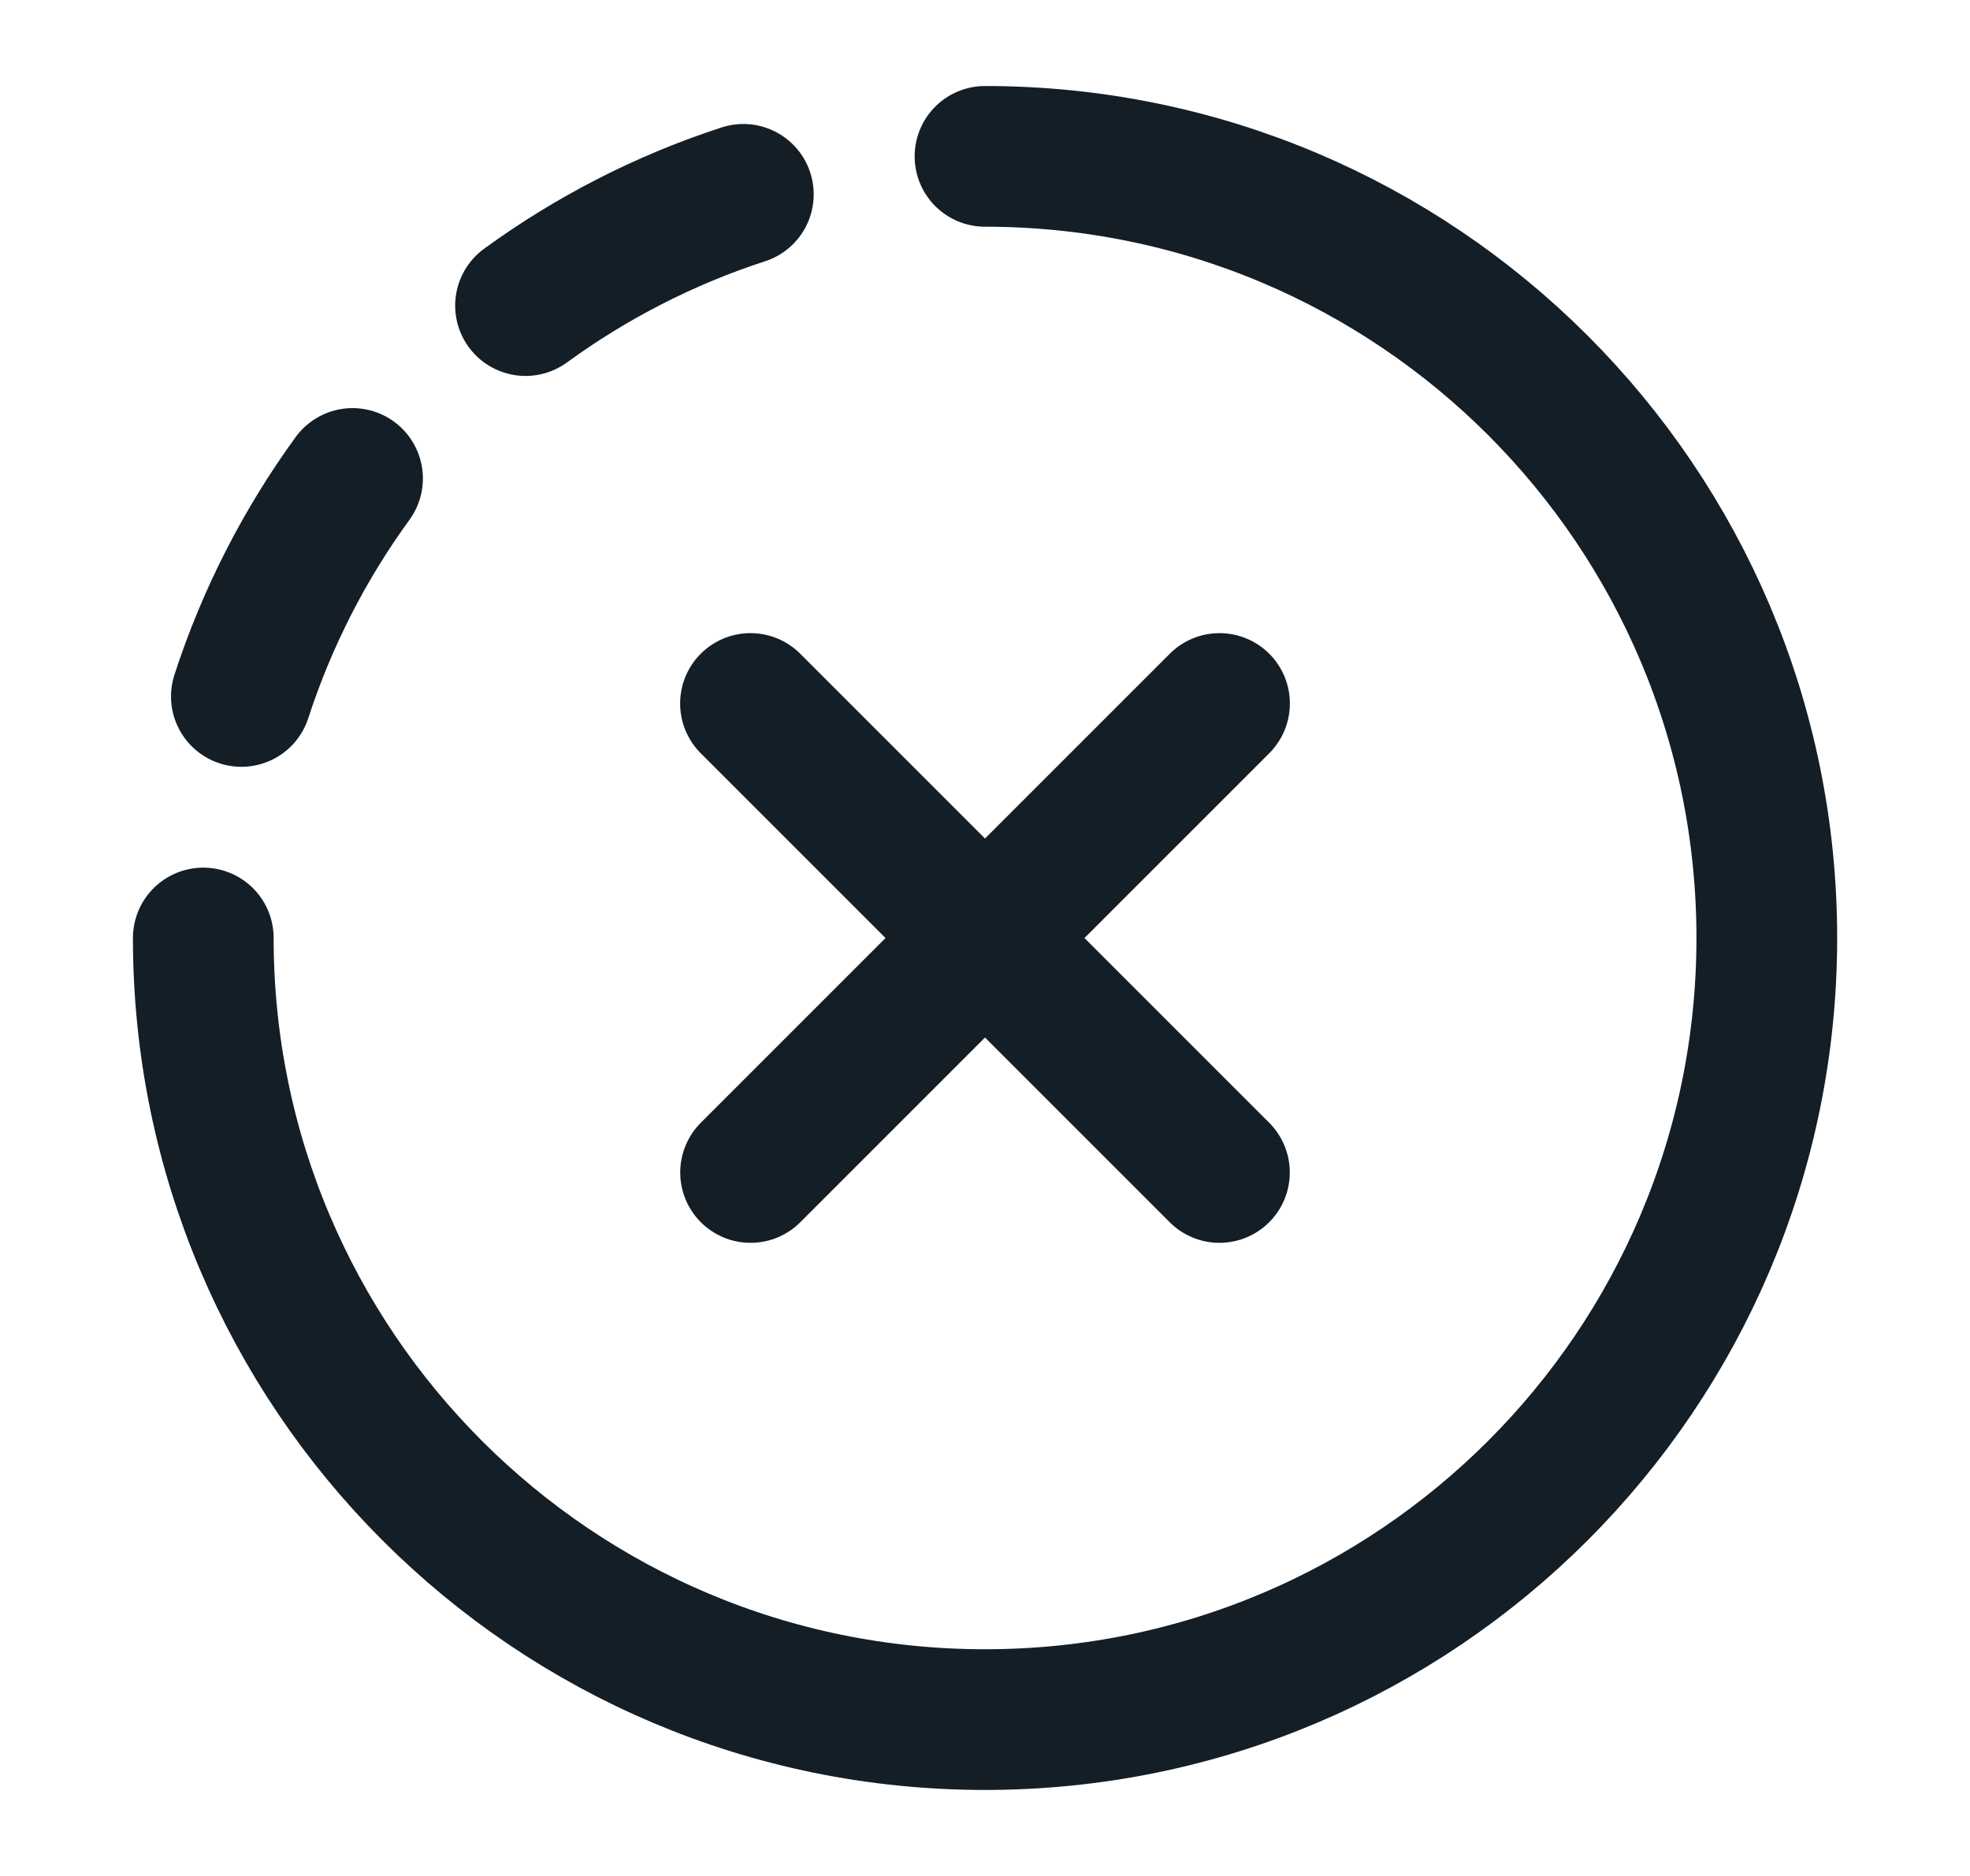 <svg width="21" height="20" viewBox="0 0 21 20" fill="none" xmlns="http://www.w3.org/2000/svg">
<path d="M10.5 1.667C15.103 1.667 18.834 5.398 18.834 10C18.834 14.602 15.103 18.333 10.5 18.333C5.898 18.333 2.167 14.602 2.167 10M7.924 2.072C7.084 2.345 6.301 2.749 5.602 3.258M3.758 5.101C3.249 5.801 2.846 6.584 2.573 7.425" stroke="#141E27" stroke-width="1.5" stroke-linecap="round" stroke-linejoin="round"/>
<path d="M12.999 12.5L8 7.5M8.001 12.5L13 7.5" stroke="#141E27" stroke-width="1.5" stroke-linecap="round" stroke-linejoin="round"/>
</svg>
